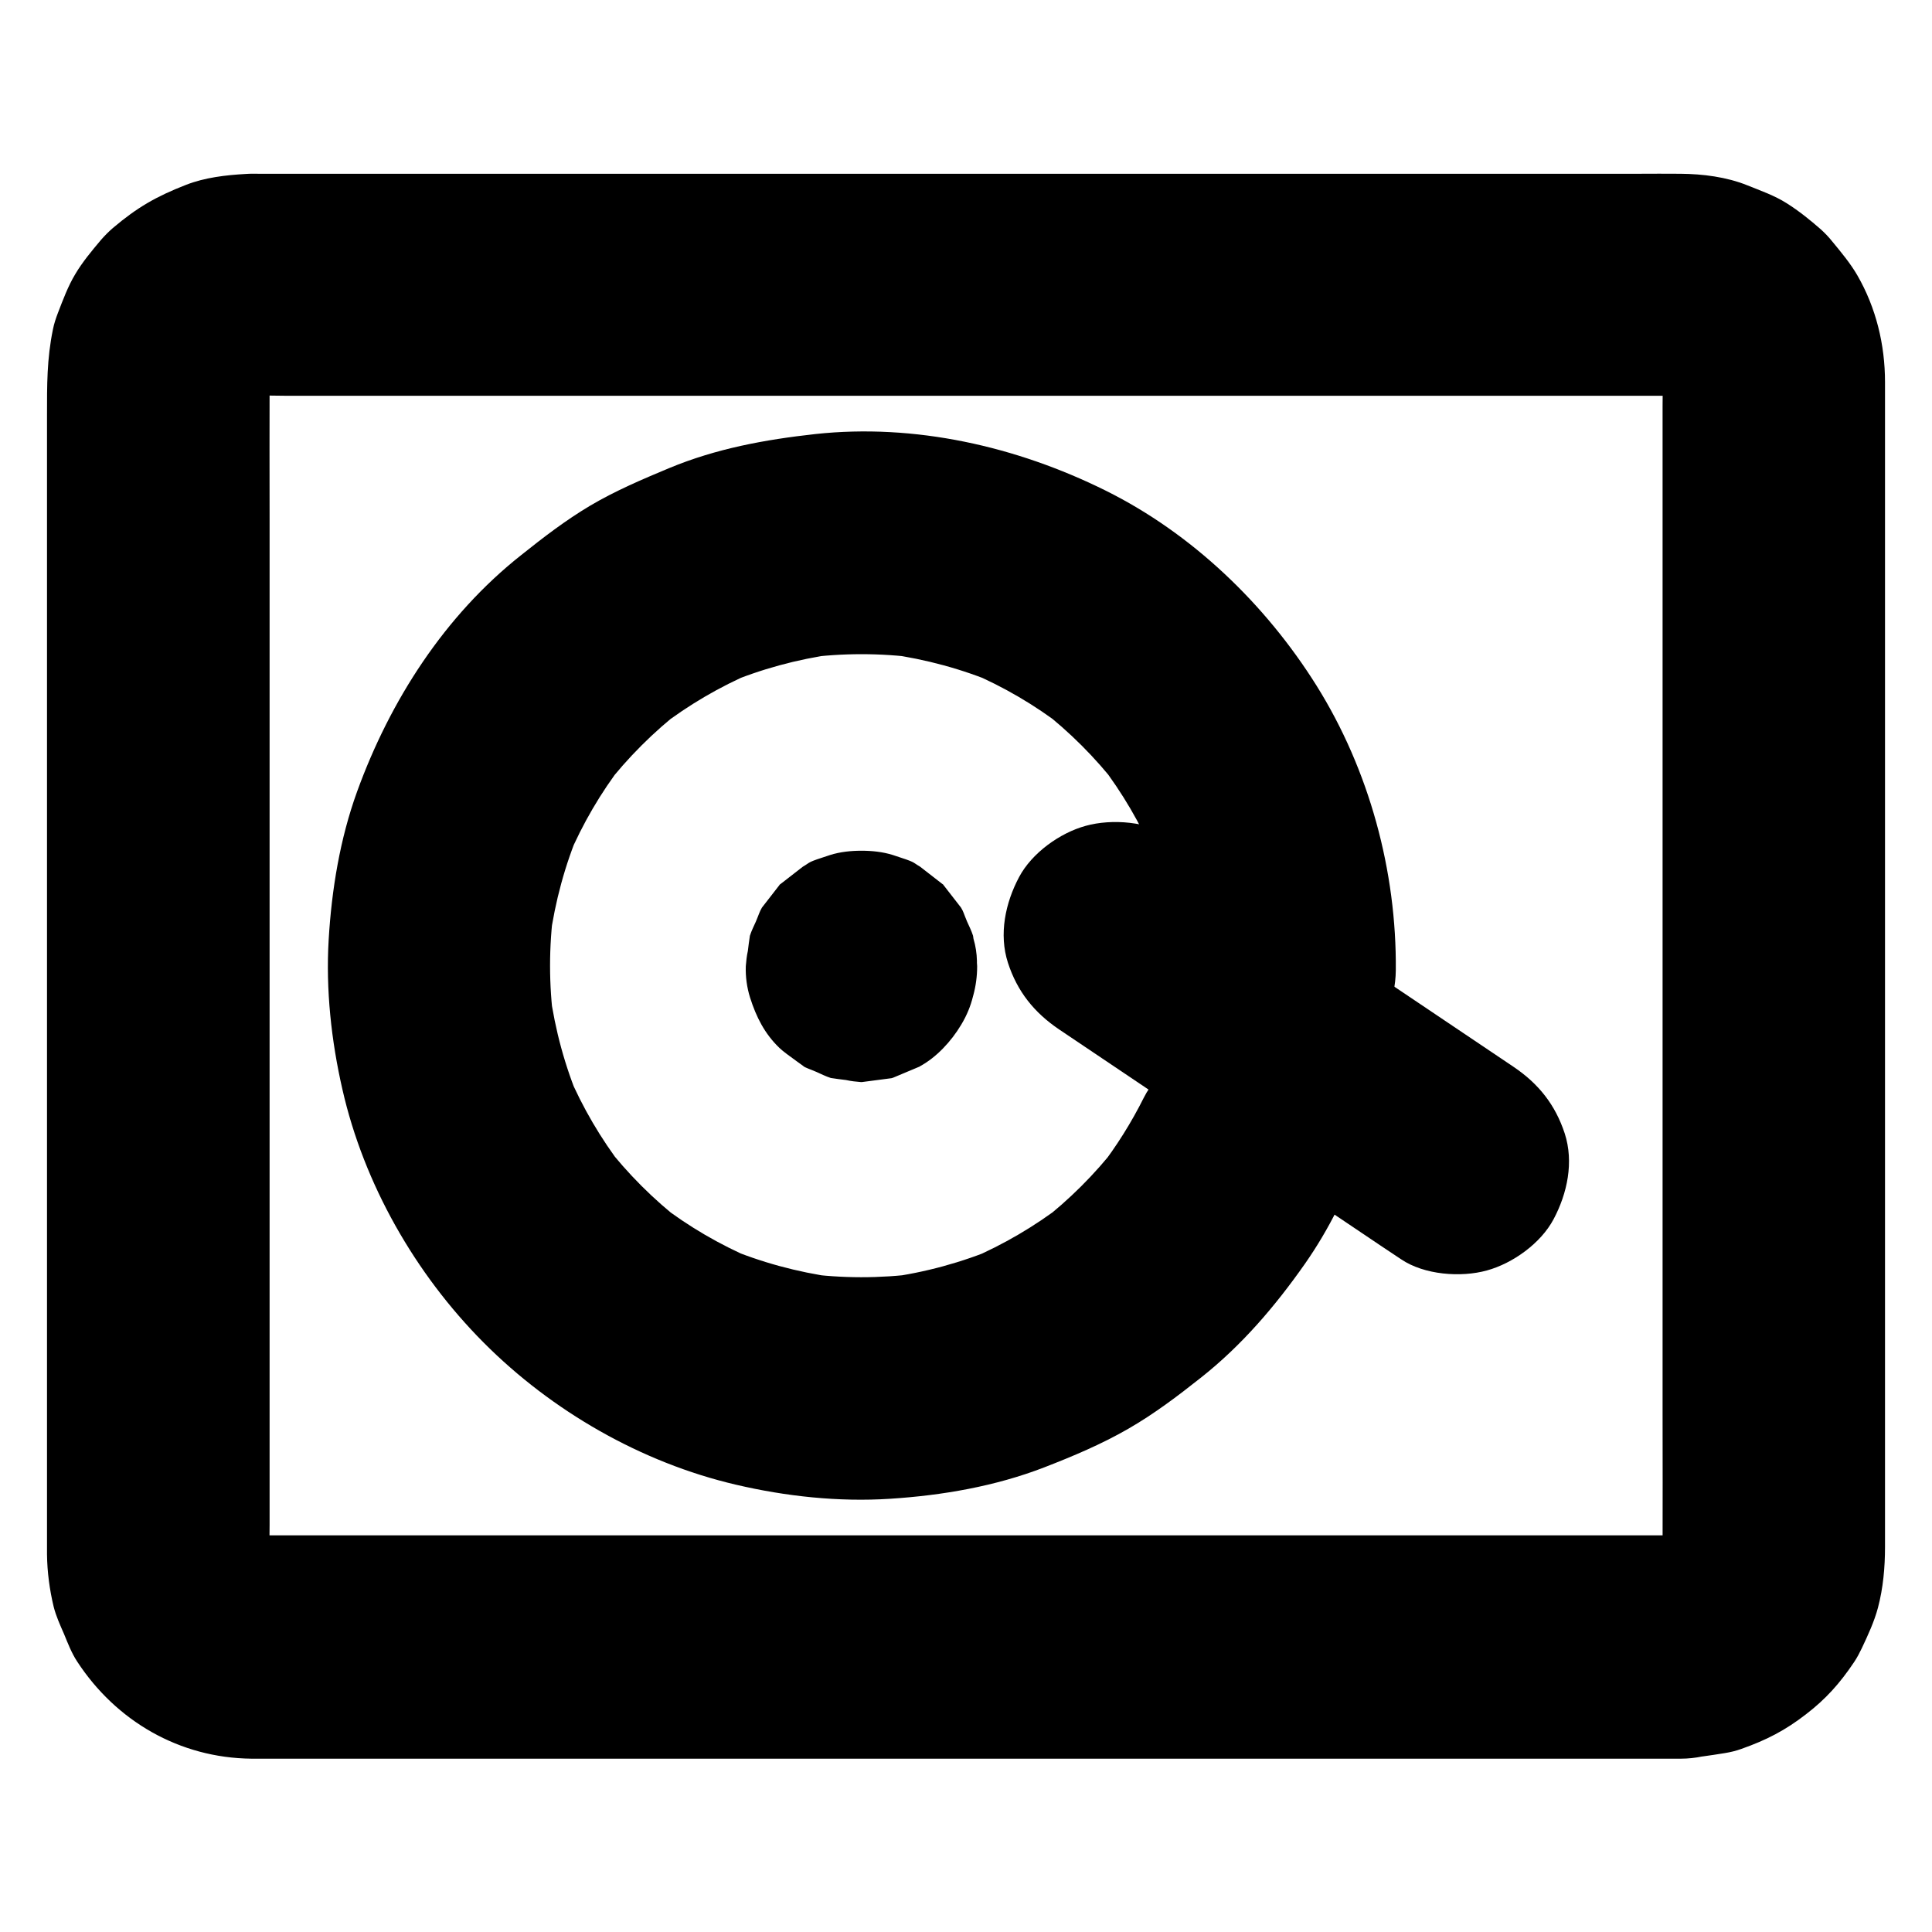 <?xml version="1.0" encoding="UTF-8"?>
<!-- Uploaded to: SVG Repo, www.svgrepo.com, Generator: SVG Repo Mixer Tools -->
<svg fill="#000000" width="800px" height="800px" version="1.1" viewBox="144 144 512 512" xmlns="http://www.w3.org/2000/svg">
 <g>
  <path d="m447.18 434.78c-3.344 6.691-7.281 12.988-11.855 18.895 1.523-1.969 3.102-3.984 4.625-5.953-5.856 7.527-12.594 14.219-20.121 20.074 1.969-1.523 3.984-3.102 5.953-4.625-7.625 5.856-15.891 10.676-24.699 14.465 2.363-0.984 4.723-1.969 7.035-2.953-9.25 3.887-18.992 6.543-28.93 7.871 2.609-0.344 5.215-0.688 7.871-1.031-9.891 1.277-19.875 1.277-29.766-0.051 2.609 0.344 5.215 0.688 7.871 1.031-9.891-1.379-19.531-3.984-28.734-7.871 2.363 0.984 4.723 1.969 7.035 2.953-8.758-3.738-17.023-8.562-24.551-14.367 1.969 1.523 3.984 3.102 5.953 4.625-7.676-5.953-14.516-12.793-20.469-20.469 1.523 1.969 3.102 3.984 4.625 5.953-5.805-7.578-10.629-15.793-14.367-24.551 0.984 2.363 1.969 4.723 2.953 7.035-3.887-9.199-6.496-18.844-7.871-28.734 0.344 2.609 0.688 5.215 1.031 7.871-1.328-9.988-1.328-20.074 0-30.062-0.344 2.609-0.688 5.215-1.031 7.871 1.379-9.891 3.984-19.531 7.871-28.734-0.984 2.363-1.969 4.723-2.953 7.035 3.738-8.758 8.562-17.023 14.367-24.551-1.523 1.969-3.102 3.984-4.625 5.953 5.953-7.676 12.793-14.516 20.469-20.469-1.969 1.523-3.984 3.102-5.953 4.625 7.578-5.805 15.793-10.629 24.551-14.367-2.363 0.984-4.723 1.969-7.035 2.953 9.199-3.887 18.844-6.496 28.734-7.871-2.609 0.344-5.215 0.688-7.871 1.031 9.988-1.328 20.074-1.328 30.062 0-2.609-0.344-5.215-0.688-7.871-1.031 9.891 1.379 19.531 3.984 28.734 7.871-2.363-0.984-4.723-1.969-7.035-2.953 8.758 3.738 17.023 8.562 24.551 14.367-1.969-1.523-3.984-3.102-5.953-4.625 7.676 5.953 14.516 12.793 20.469 20.469-1.523-1.969-3.102-3.984-4.625-5.953 5.805 7.578 10.629 15.793 14.367 24.551-0.984-2.363-1.969-4.723-2.953-7.035 3.887 9.199 6.496 18.844 7.871 28.734-0.344-2.609-0.688-5.215-1.031-7.871 0.688 5.41 1.031 10.824 0.984 16.285-0.051 7.527 3.344 15.547 8.66 20.859 5.117 5.117 13.531 8.953 20.859 8.66 7.625-0.344 15.547-2.856 20.859-8.66s8.562-12.84 8.66-20.859c0.246-26.273-7.035-53.137-21.008-75.473-13.531-21.598-33.012-40.344-55.941-51.711-23.617-11.711-50.527-17.809-76.898-14.957-13.332 1.477-26.223 3.836-38.672 9.004-7.184 3-14.27 6.004-21.008 9.988-6.445 3.836-12.348 8.363-18.203 13.039-20.32 16.039-34.785 38.574-43.543 62.73-4.527 12.496-6.742 25.977-7.527 39.211-0.789 13.234 0.688 26.812 3.641 39.703 5.707 25.094 19.285 48.855 37.391 67.059 18.105 18.203 41.82 31.832 66.863 37.688 13.234 3.102 27.258 4.625 40.887 3.738 13.824-0.887 27.848-3.297 40.836-8.316 7.625-2.953 15.203-6.148 22.289-10.234 6.84-3.938 13.086-8.66 19.285-13.578 10.773-8.512 19.633-18.895 27.504-30.109 3.199-4.574 6.051-9.398 8.562-14.414 3.543-7.133 5.164-14.859 2.953-22.73-1.871-6.84-7.184-14.27-13.578-17.664-6.84-3.641-15.152-5.41-22.73-2.953-7.246 2.324-14.379 6.754-17.824 13.59z"/>
  <path d="m343.86 400v0.098c0.344-2.609 0.688-5.215 1.031-7.871 0 0.098-0.051 0.246-0.098 0.344 0.984-2.363 1.969-4.723 2.953-7.035-0.051 0.051-0.051 0.148-0.098 0.195 1.523-1.969 3.102-3.984 4.625-5.953-0.098 0.098-0.148 0.148-0.246 0.246 1.969-1.523 3.984-3.102 5.953-4.625-0.051 0.051-0.148 0.098-0.195 0.098 2.363-0.984 4.723-1.969 7.035-2.953-0.098 0.051-0.195 0.051-0.344 0.098 2.609-0.344 5.215-0.688 7.871-1.031h-0.246c2.609 0.344 5.215 0.688 7.871 1.031-0.098 0-0.246-0.051-0.344-0.098 2.363 0.984 4.723 1.969 7.035 2.953-0.051-0.051-0.148-0.051-0.195-0.098 1.969 1.523 3.984 3.102 5.953 4.625-0.098-0.098-0.148-0.148-0.246-0.246 1.523 1.969 3.102 3.984 4.625 5.953-0.051-0.051-0.098-0.148-0.098-0.195 0.984 2.363 1.969 4.723 2.953 7.035-0.051-0.098-0.051-0.195-0.098-0.344 0.344 2.609 0.688 5.215 1.031 7.871v-0.246c-0.344 2.609-0.688 5.215-1.031 7.871 0-0.098 0.051-0.246 0.098-0.344-0.984 2.363-1.969 4.723-2.953 7.035 0.051-0.051 0.051-0.148 0.098-0.195-1.523 1.969-3.102 3.984-4.625 5.953 0.098-0.098 0.148-0.148 0.246-0.246-1.969 1.523-3.984 3.102-5.953 4.625 0.051-0.051 0.148-0.098 0.195-0.098-2.363 0.984-4.723 1.969-7.035 2.953 0.098-0.051 0.195-0.051 0.344-0.098-2.609 0.344-5.215 0.688-7.871 1.031h0.246c-2.609-0.344-5.215-0.688-7.871-1.031 0.098 0 0.246 0.051 0.344 0.098-2.363-0.984-4.723-1.969-7.035-2.953 0.051 0.051 0.148 0.051 0.195 0.098-1.969-1.523-3.984-3.102-5.953-4.625 0.098 0.098 0.148 0.148 0.246 0.246-1.523-1.969-3.102-3.984-4.625-5.953 0.051 0.051 0.098 0.148 0.098 0.195-0.984-2.363-1.969-4.723-2.953-7.035 0.051 0.098 0.051 0.195 0.098 0.344-0.344-2.609-0.688-5.215-1.031-7.871v0.148c-0.148 4.082 0.688 7.871 2.559 11.367 1.18 3.641 3.246 6.84 6.102 9.496 2.656 2.902 5.856 4.922 9.496 6.102 3.543 1.871 7.332 2.707 11.367 2.559 2.609-0.344 5.215-0.688 7.871-1.031 5.019-1.426 9.348-3.938 13.039-7.578 1.523-1.969 3.102-3.984 4.625-5.953 2.656-4.625 4.035-9.594 4.035-14.906-0.051-1.379-0.246-2.707-0.543-4.035-0.148-1.328-0.344-2.707-0.543-4.035-0.395-1.277-1.18-2.856-1.574-3.738-1.031-2.461-0.887-2.508-1.625-3.738-1.523-1.969-3.102-3.984-4.625-5.953-0.051-0.051-0.051-0.098-0.098-0.148-0.051-0.051-0.098-0.098-0.148-0.098-1.969-1.523-3.984-3.102-5.953-4.625-2.363-1.379-0.836-1.031-7.231-3.102-2.656-0.836-5.512-1.133-8.316-1.133s-5.656 0.297-8.316 1.133c-6.394 2.066-4.871 1.723-7.231 3.102-1.969 1.523-3.984 3.102-5.953 4.625-0.051 0.051-0.098 0.051-0.148 0.098-0.051 0.051-0.098 0.098-0.098 0.148-1.523 1.969-3.102 3.984-4.625 5.953-0.688 1.18-0.789 1.77-1.625 3.738-0.395 0.887-1.18 2.461-1.574 3.738-0.195 1.328-0.395 2.707-0.543 4.035-0.297 1.328-0.441 2.707-0.543 4.035-0.098 2.754 0.297 5.656 1.133 8.316 1.625 5.117 3.836 9.543 7.773 13.332 1.77 1.723 8.168 5.953 6.148 4.773 1.23 0.688 1.672 0.738 3.738 1.625 0.887 0.395 2.461 1.18 3.738 1.574 1.328 0.195 2.707 0.395 4.035 0.543 1.328 0.297 2.656 0.441 3.984 0.543h0.195c2.609-0.344 5.215-0.688 7.871-1.031 0.098-0.051 0.195-0.051 0.344-0.098 2.363-0.984 4.723-1.969 7.035-2.953 0.051 0 0.098-0.051 0.148-0.098 2.262-1.23 4.328-2.902 6.102-4.723 1.871-1.918 3.492-4.035 4.871-6.348 3-5.019 3.836-9.594 4.133-15.352 0.148-4.082-0.688-7.871-2.559-11.367-1.18-3.641-3.246-6.84-6.102-9.496-2.656-2.902-5.856-4.922-9.496-6.102-3.543-1.871-7.332-2.707-11.367-2.559-2.609 0.344-5.215 0.688-7.871 1.031-5.019 1.426-9.348 3.938-13.039 7.578-1.523 1.969-3.102 3.984-4.625 5.953-2.594 4.516-3.973 9.484-3.973 14.801z"/>
  <path d="m545.09 426.71c-10.234-6.887-20.418-13.727-30.652-20.613-16.285-10.922-32.57-21.895-48.805-32.816-3.738-2.508-7.43-5.019-11.168-7.477-6.102-4.133-15.844-4.871-22.73-2.953-6.84 1.871-14.27 7.184-17.664 13.578-3.641 6.84-5.41 15.152-2.953 22.73 2.461 7.578 6.938 13.188 13.578 17.664 10.234 6.887 20.418 13.727 30.652 20.613 16.285 10.922 32.57 21.895 48.805 32.816 3.738 2.508 7.43 5.019 11.168 7.477 6.102 4.133 15.844 4.871 22.73 2.953 6.84-1.871 14.27-7.184 17.664-13.578 3.641-6.84 5.41-15.152 2.953-22.73-2.508-7.629-6.938-13.188-13.578-17.664z"/>
  <path d="m589.47 550.89h-10.234-27.699-41.133-50.137-54.613-55.301-51.414-43.098-30.848-14.07c-1.277 0-2.559-0.098-3.789-0.246 2.609 0.344 5.215 0.688 7.871 1.031-2.164-0.344-4.281-0.934-6.297-1.77 2.363 0.984 4.723 1.969 7.035 2.953-1.969-0.887-3.789-1.969-5.512-3.297 1.969 1.523 3.984 3.102 5.953 4.625-1.477-1.23-2.856-2.559-4.035-4.035 1.523 1.969 3.102 3.984 4.625 5.953-1.328-1.723-2.41-3.543-3.297-5.512 0.984 2.363 1.969 4.723 2.953 7.035-0.836-2.066-1.426-4.133-1.77-6.297 0.344 2.609 0.688 5.215 1.031 7.871-0.441-3.641-0.246-7.43-0.246-11.07v-22.535-74.688-91.219-78.328c0-12.348-0.051-24.699 0-37.047 0-1.23 0.098-2.461 0.246-3.738-0.344 2.609-0.688 5.215-1.031 7.871 0.344-2.164 0.934-4.281 1.77-6.297-0.984 2.363-1.969 4.723-2.953 7.035 0.887-1.969 1.969-3.789 3.297-5.512-1.523 1.969-3.102 3.984-4.625 5.953 1.23-1.477 2.559-2.856 4.035-4.035-1.969 1.523-3.984 3.102-5.953 4.625 1.723-1.328 3.543-2.41 5.512-3.297-2.363 0.984-4.723 1.969-7.035 2.953 2.066-0.836 4.133-1.426 6.297-1.77-2.609 0.344-5.215 0.688-7.871 1.031 4.231-0.543 8.609-0.246 12.84-0.246h27.258 40.934 50.184 54.809 55.547 51.758 43.395 31.047 14.168c1.277 0 2.559 0.051 3.836 0.246-2.609-0.344-5.215-0.688-7.871-1.031 2.164 0.344 4.281 0.934 6.297 1.77-2.363-0.984-4.723-1.969-7.035-2.953 1.969 0.887 3.789 1.969 5.512 3.297-1.969-1.523-3.984-3.102-5.953-4.625 1.477 1.23 2.856 2.559 4.035 4.035-1.523-1.969-3.102-3.984-4.625-5.953 1.328 1.723 2.41 3.543 3.297 5.512-0.984-2.363-1.969-4.723-2.953-7.035 0.836 2.066 1.426 4.133 1.77 6.297-0.344-2.609-0.688-5.215-1.031-7.871 0.441 3.641 0.246 7.43 0.246 11.07v22.535 74.688 91.219 78.328c0 12.348 0.051 24.699 0 37.047 0 1.23-0.098 2.461-0.246 3.738 0.344-2.609 0.688-5.215 1.031-7.871-0.344 2.164-0.934 4.281-1.77 6.297 0.984-2.363 1.969-4.723 2.953-7.035-0.887 1.969-1.969 3.789-3.297 5.512 1.523-1.969 3.102-3.984 4.625-5.953-1.23 1.477-2.559 2.856-4.035 4.035 1.969-1.523 3.984-3.102 5.953-4.625-1.723 1.328-3.543 2.41-5.512 3.297 2.363-0.984 4.723-1.969 7.035-2.953-2.066 0.836-4.133 1.426-6.297 1.77 2.609-0.344 5.215-0.688 7.871-1.031-1.176 0.148-2.305 0.246-3.438 0.246-7.625 0.098-15.449 3.199-20.859 8.66-5.117 5.117-8.953 13.531-8.66 20.859 0.344 7.625 2.856 15.547 8.66 20.859 5.707 5.266 12.891 8.758 20.859 8.66 3.887-0.051 7.773-0.738 11.562-1.328 1.523-0.246 3-0.59 4.477-1.133 6.691-2.363 11.609-4.922 17.074-9.152 5.266-4.035 9.004-8.215 12.793-13.875 0.789-1.18 1.426-2.41 2.016-3.641 1.625-3.445 3.297-7.035 4.281-10.727 1.379-5.215 1.871-10.676 1.871-16.09v-19.828-36.406-47.625-52.793-52.742-46.543-35.129-17.664c0-9.891-2.363-19.68-7.332-28.289-1.82-3.148-4.281-6.102-6.594-8.906-0.934-1.18-1.969-2.262-3.051-3.246-2.805-2.461-5.856-4.922-9.055-6.938-3.246-2.066-6.938-3.344-10.48-4.773-5.512-2.215-11.758-3-17.664-3.051-3.789-0.051-7.578 0-11.414 0h-27.406-39.754-47.969-52.793-53.234-50.137-43.445-32.473-17.957c-1.23 0-2.41-0.051-3.641 0.051-5.312 0.297-10.875 0.934-15.891 2.902-7.824 3.051-12.891 5.953-19.336 11.414-1.133 0.984-2.164 2.016-3.148 3.148-2.41 2.856-4.922 5.856-6.84 9.102-1.918 3.199-3.246 6.789-4.574 10.234-0.543 1.426-1.031 2.856-1.328 4.379-1.625 7.824-1.574 14.906-1.574 22.68v29.078 42.805 51.168 53.332 50.383 41.277 26.863 6.148 0.934c0.051 4.625 0.688 9.398 1.77 13.875 0.641 2.508 1.723 4.871 2.754 7.231 1.031 2.508 1.969 4.969 3.445 7.231 10.332 15.844 27.16 25.586 46.199 25.781h3.59 20.223 34.195 44.625 50.824 53.629 52.102 47.035 38.328 25.387 8.906c7.578 0 15.5-3.297 20.859-8.66 5.117-5.117 8.953-13.531 8.66-20.859-0.344-7.625-2.856-15.547-8.66-20.859-5.75-5.449-12.836-8.797-20.855-8.797z"/>
 </g>
</svg>